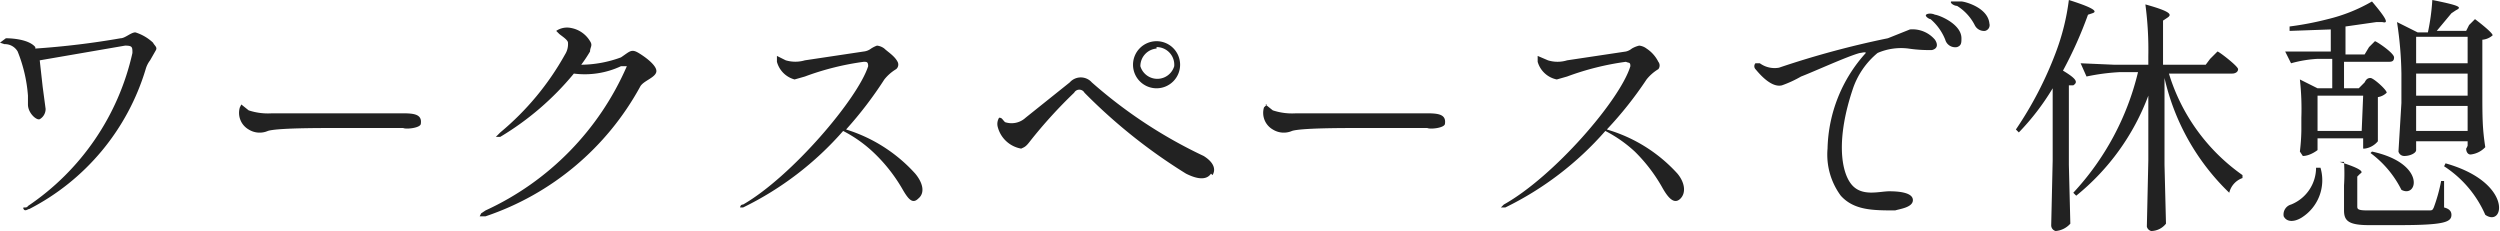 <svg xmlns="http://www.w3.org/2000/svg" viewBox="0 0 169.9 15.7"><path d="M2 14.2c-.1 0-.3.2-.4 0s.2 0 .3-.2A17 17 0 0 0 9 3.6c0-.4 0-.5-.5-.5l-5.8 1 .2 1.8.2 1.5a.8.8 0 0 1-.4.7c-.2.1-.8-.4-.8-1v-.6a10 10 0 0 0-.7-3A1 1 0 0 0 .3 3L0 2.9l.4-.3c.1 0 1.5 0 2 .6v.1a55.2 55.2 0 0 0 5.8-.7c.3 0 .7-.4 1-.4a3.1 3.1 0 0 1 1.2.7c.1.2.3.3.2.5l-.4.7a1.8 1.8 0 0 0-.3.6A15.8 15.8 0 0 1 2 14.2zM16.4 7.1l.5.4a4.2 4.2 0 0 0 1.6.2h8.7c.8 0 1.5 0 1.4.7 0 .3-1 .4-1.2.3h-4.8c-1 0-3.8 0-4.4.2a1.4 1.4 0 0 1-1.3-.1 1.3 1.3 0 0 1-.6-1.5l.1-.2zM32.7 14.5l.3-.2a19.2 19.2 0 0 0 9.6-9.8h-.4A5.8 5.8 0 0 1 39 5a19.3 19.3 0 0 1-5 4.3h-.3L34 9a18.7 18.7 0 0 0 4.4-5.3 1.3 1.3 0 0 0 .2-.8c0-.2-.5-.5-.6-.6l-.2-.2a1.3 1.3 0 0 1 1-.2 1.9 1.9 0 0 1 1.3.9c.2.3 0 .4 0 .7a9.8 9.8 0 0 1-.6.9 8 8 0 0 0 2.7-.5c.6-.4.7-.6 1.2-.3s1.3.9 1.2 1.3-.9.6-1.1 1A18.8 18.8 0 0 1 33 14.7h-.4zM62.4 13.5c-.4.4-.7 0-1.1-.7a11 11 0 0 0-2-2.5 9 9 0 0 0-2-1.4 21.6 21.6 0 0 1-6.8 5.2h-.2s0-.2.2-.2c3.3-1.9 7.8-7.2 8.5-9.4 0-.3-.1-.3-.3-.3a18.5 18.5 0 0 0-4 1l-.7.2a1.7 1.7 0 0 1-1.2-1.2v-.4l.6.3a2.3 2.3 0 0 0 1.3 0l4-.6a1 1 0 0 0 .5-.2 2 2 0 0 1 .4-.2 1 1 0 0 1 .5.2c.2.2.7.5.9.9a.4.4 0 0 1-.1.5 3 3 0 0 0-.8.7 26.4 26.4 0 0 1-2.6 3.4 10.5 10.5 0 0 1 4.7 3c.5.6.7 1.3.2 1.7zM82.3 11.8c-.4.6-1.3.2-1.7 0a37.1 37.1 0 0 1-6.9-5.5.4.4 0 0 0-.7 0A32.2 32.2 0 0 0 70 9.6c-.3.4-.4.4-.6.5a2 2 0 0 1-1.6-1.5.8.8 0 0 1 .1-.6c.2 0 .2.1.4.3a1.4 1.4 0 0 0 1.4-.3l3-2.4a1 1 0 0 1 1.5 0 32.3 32.3 0 0 0 7.6 5c.8.5.8 1 .6 1.3zm-3.7-9A1.6 1.6 0 1 1 77 4.4a1.6 1.6 0 0 1 1.6-1.6zm0 .5a1.2 1.2 0 0 0-1.1 1.2 1.2 1.2 0 0 0 2.3 0 1.2 1.2 0 0 0-1.2-1.3zM86 7.1l.5.4a4.2 4.2 0 0 0 1.6.2h8.7c.8 0 1.5 0 1.4.7 0 .3-1 .4-1.2.3h-4.8c-1 0-3.8 0-4.4.2a1.4 1.4 0 0 1-1.3-.1 1.3 1.3 0 0 1-.6-1.5l.2-.2zM114.2 13.5c-.4.4-.8 0-1.2-.7a11 11 0 0 0-1.9-2.5 9 9 0 0 0-2-1.4 21.6 21.6 0 0 1-6.8 5.2h-.3l.2-.2c3.4-1.9 7.9-7.1 8.6-9.4 0-.3-.1-.2-.3-.3a18.6 18.6 0 0 0-4 1l-.7.2a1.7 1.7 0 0 1-1.3-1.2v-.4l.7.3a2.2 2.2 0 0 0 1.3 0l4-.6a1 1 0 0 0 .4-.2 1.8 1.8 0 0 1 .5-.2 1 1 0 0 1 .5.2 2.3 2.3 0 0 1 .8.9.4.4 0 0 1 0 .5 3 3 0 0 0-.8.7 25.5 25.5 0 0 1-2.7 3.4 10.4 10.4 0 0 1 4.8 3c.5.6.6 1.3.2 1.7zM129.7 3.3a4 4 0 0 0-2.1.3 5.4 5.4 0 0 0-1.7 2.5c-1.1 3.3-.8 5.5-.1 6.4s1.9.5 2.6.5 1.6.1 1.6.6-.9.6-1.2.7c-1.5 0-2.8 0-3.7-1a4.7 4.7 0 0 1-.9-3.2 10 10 0 0 1 2.6-6.5c0-.1-.3 0-.4 0-.8.2-3.2 1.3-4 1.6a7.7 7.7 0 0 1-1.3.6c-.8.2-1.7-1-1.8-1.1a.3.3 0 0 1 0-.4h.3a1.7 1.7 0 0 0 1.3.3 61.7 61.7 0 0 1 7.4-2l1.5-.6a2 2 0 0 1 1.7.7c.2.3.2.6-.2.7a9.4 9.4 0 0 1-1.6-.1zm1.8-2.3c.2 0 1.8.6 1.8 1.6 0 .3 0 .5-.3.6a.7.7 0 0 1-.8-.5 3.6 3.6 0 0 0-1-1.4c-.1 0-.4-.2-.3-.3s.4-.1.6 0zm1.8-.9c.2 0 1.8.4 1.9 1.5a.4.4 0 0 1-.3.5.7.7 0 0 1-.7-.4A3.3 3.3 0 0 0 133 .4c-.2 0-.5-.2-.4-.3h.6zM137.2 9l-.2-.2a24.9 24.9 0 0 0 2.7-5.2 15.6 15.6 0 0 0 .9-3.6c1.9.6 1.9.8 1.6.9l-.3.1a27.8 27.8 0 0 1-1.7 3.8c1 .6 1 .8.7 1h-.3v5.4l.1 4a1.5 1.5 0 0 1-1 .5.4.4 0 0 1-.3-.4l.1-4.4V6a16.5 16.5 0 0 1-2.3 3zm13-5l.5-.5c.1 0 1.4 1 1.4 1.2s-.2.3-.4.3h-4.3a13.1 13.1 0 0 0 5 6.9v.2a1.4 1.4 0 0 0-.9 1 15.6 15.6 0 0 1-4.4-7.8v5.9l.1 4a1.3 1.3 0 0 1-1 .5.4.4 0 0 1-.3-.3l.1-4.5V6.5a15.9 15.9 0 0 1-4.9 6.8l-.2-.2a18.3 18.3 0 0 0 4.4-8.2h-1.2a14.3 14.3 0 0 0-2.3.3l-.4-.9 2.3.1h2.3v-.6a23.3 23.3 0 0 0-.2-3.5c1.8.5 1.8.7 1.5.9l-.3.2v3h2.9zM157.7 11.4a3 3 0 0 1-1.3 3.4c-.5.3-1 .3-1.2-.1a.7.7 0 0 1 .5-.8 2.7 2.7 0 0 0 1.7-2.5zm3-5.8c.1-.2.2-.3.4-.3s1.1.8 1.1 1a1.1 1.1 0 0 1-.6.3v3a1.4 1.4 0 0 1-.9.5h-.1v-.7h-3.1v.8s-.5.4-1 .4l-.2-.3a13.8 13.8 0 0 0 .1-1.4V8a18.2 18.2 0 0 0-.1-2.6l1.2.6h1V4h-1a8.3 8.3 0 0 0-1.8.3l-.4-.8h3.1V2l-2.8.1v-.3a21 21 0 0 0 2.6-.5 11.2 11.2 0 0 0 3-1.2c1.1 1.3 1.1 1.5.7 1.4h-.4l-2.1.3v1.9h1.3l.3-.5.4-.4c.1 0 1.3.8 1.3 1.1s-.2.3-.4.3h-3V6h1zm-.1.9h-3.1v2.4h3zM159 11c1.6.5 1.6.7 1.4.8l-.2.2v2c0 .2 0 .3.7.3h4.1c.3 0 .3 0 .4-.2a11.3 11.3 0 0 0 .5-1.8h.2v1.8c.4.1.5.3.5.5 0 .5-.5.7-3.6.7H161c-1.4 0-1.7-.3-1.7-1v-1.7a12.7 12.7 0 0 0 0-1.6zm2.2-.7c3.7.8 3.1 3.2 2 2.6a7 7 0 0 0-2.1-2.5zm6.6-8.6l.4-.4s1.2.9 1.2 1.1a1.2 1.2 0 0 1-.7.3V6c0 2 0 2.7.2 4a1.6 1.6 0 0 1-1 .5c-.2 0-.3-.2-.3-.4a1 1 0 0 0 .1-.2v-.3h-3.5v.6c0 .2-.4.4-.8.4a.4.4 0 0 1-.4-.3l.2-3.3V5a24.8 24.8 0 0 0-.3-3.5l1.4.7h.7a14.5 14.5 0 0 0 .3-2.2c2 .4 2 .5 1.6.7l-.3.2-1 1.2h2zm-.1.8h-3.5v1.8h3.5zm-3.5 4h3.5V5h-3.5zm0 2.4h3.5V7.2h-3.5zm2 2.2c4.6 1.3 4 4.4 2.7 3.5a7.5 7.5 0 0 0-2.8-3.3z" fill="#222"/></svg>
